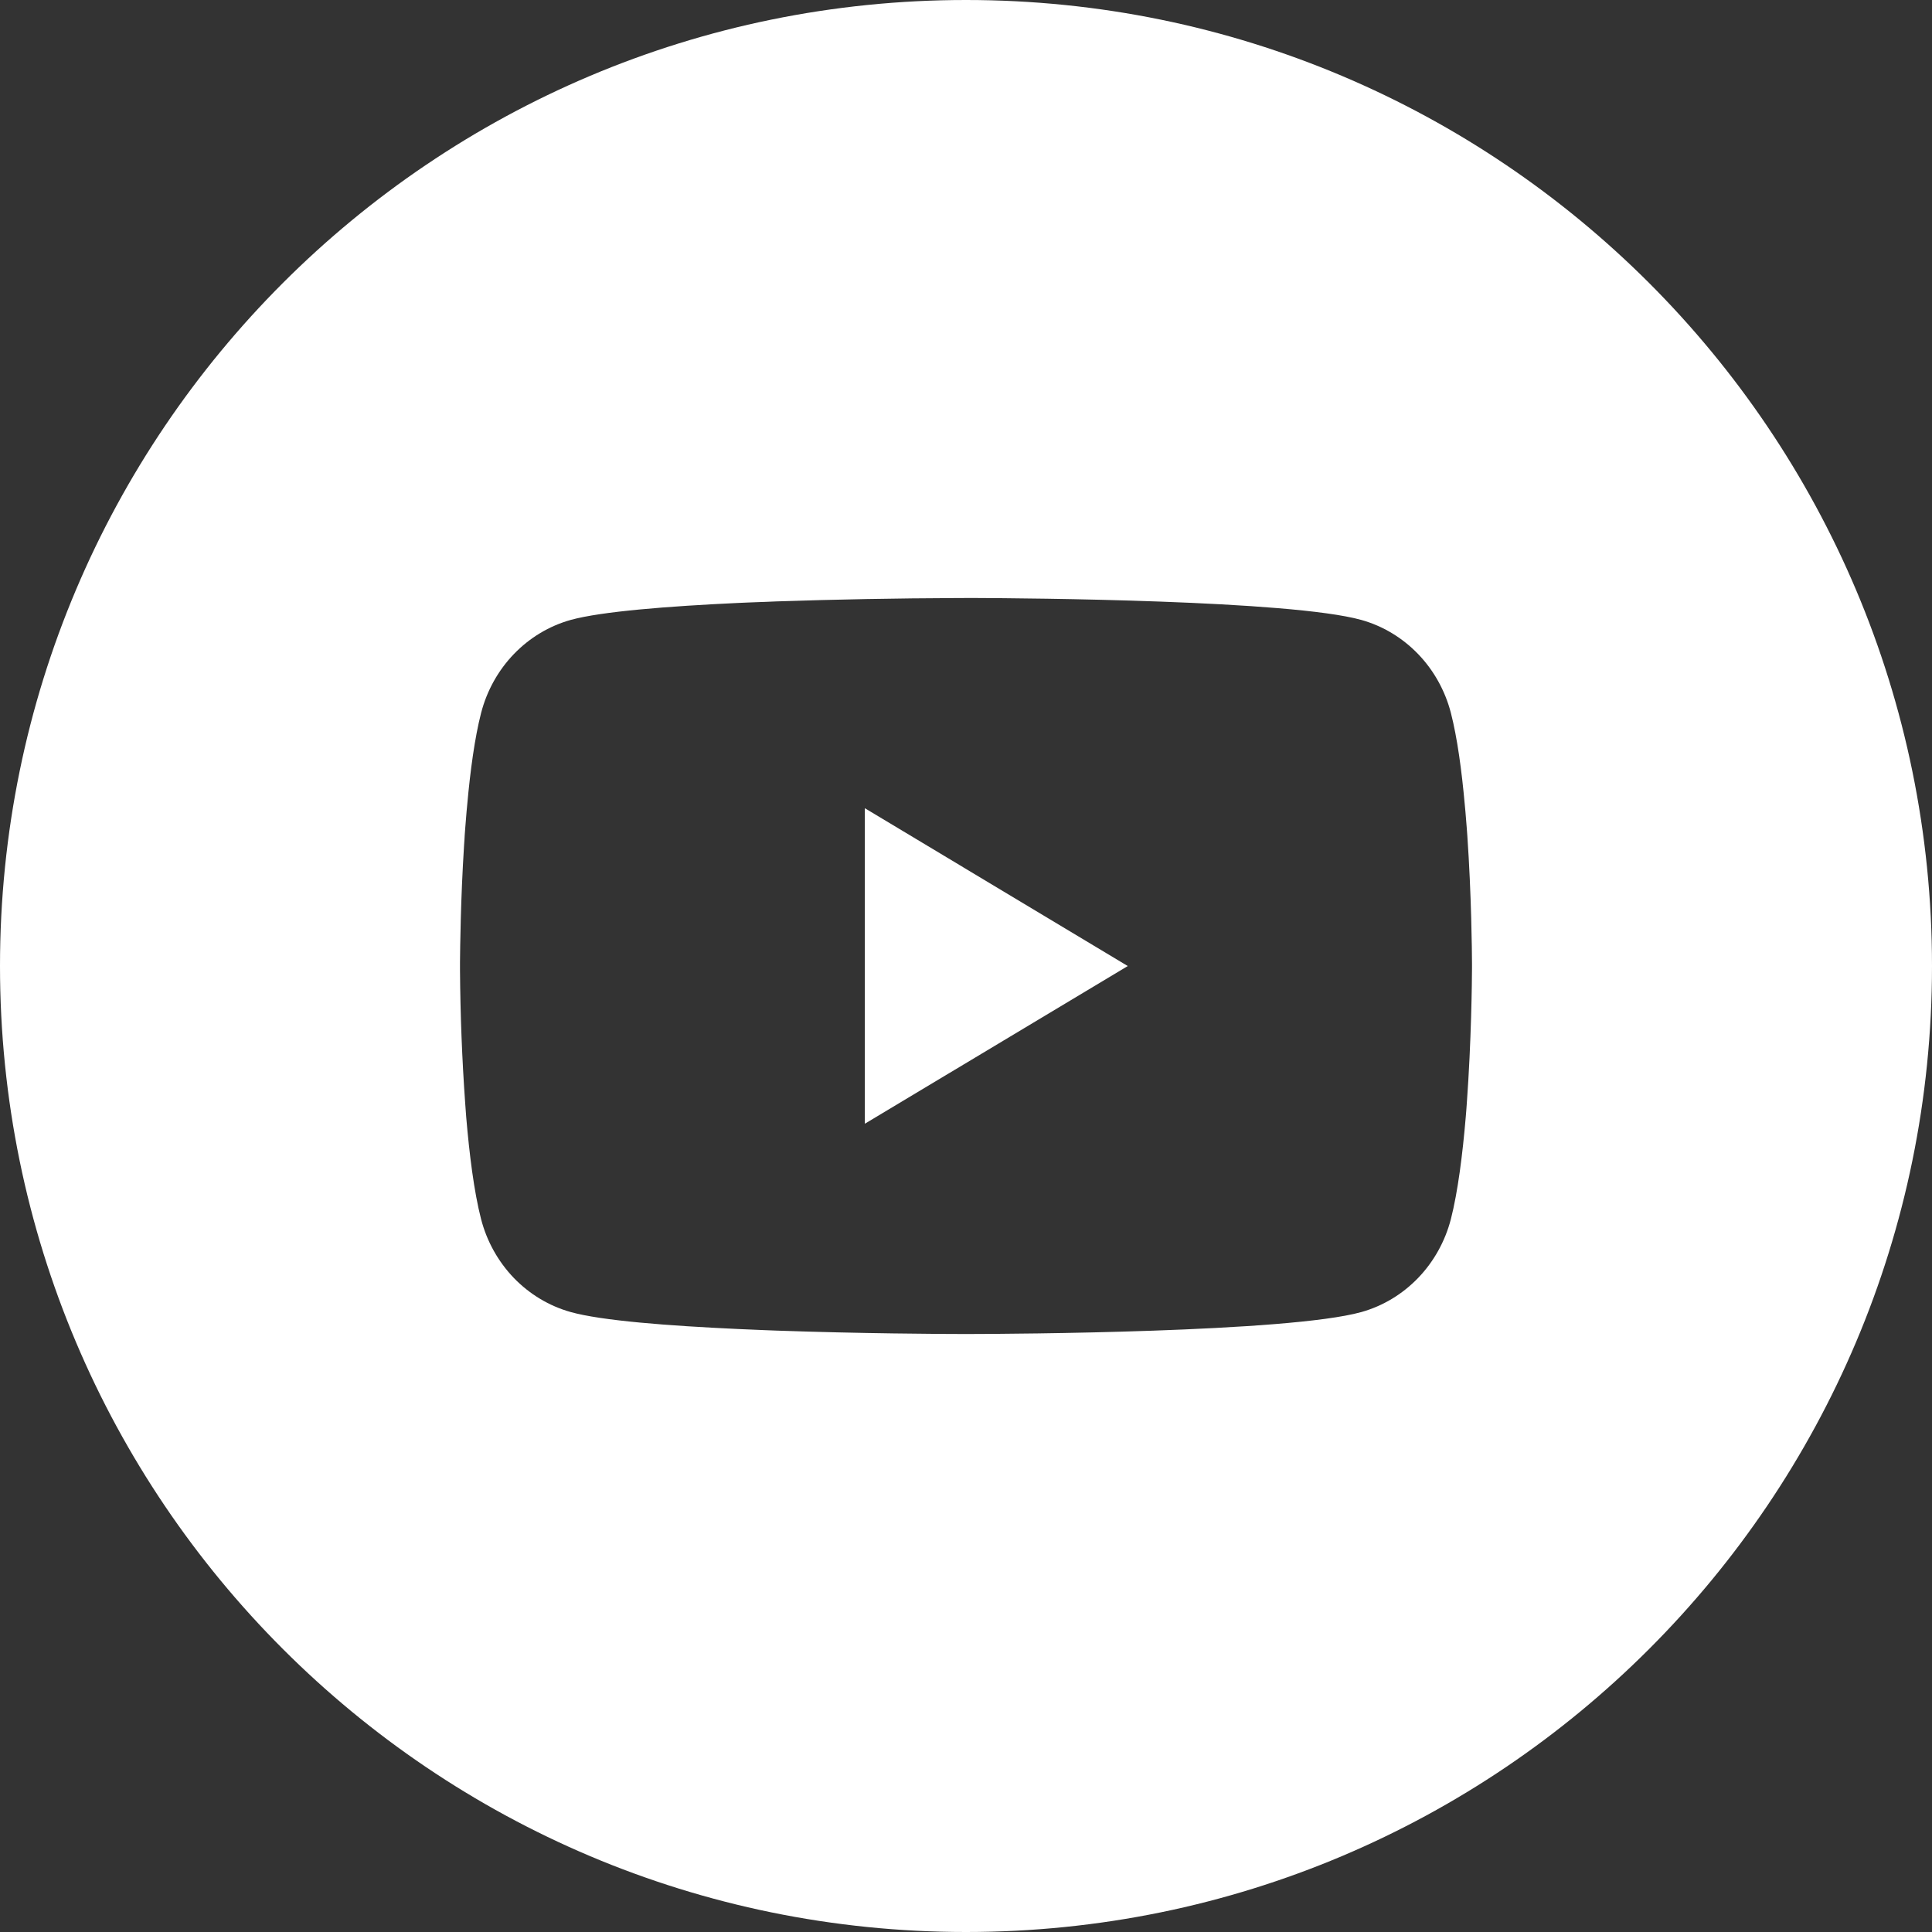 <svg width="42" height="42" viewBox="0 0 42 42" fill="none" xmlns="http://www.w3.org/2000/svg">
<rect x="0" y="0" width="42" height="42" fill="#333333" stroke="none"/>
<g clip-path="url(#clip0_421_3251)">
<path fill-rule="evenodd" clip-rule="evenodd" d="M21 42C32.598 42 42 32.598 42 21C42 9.402 32.598 0 21 0C9.402 0 0 9.402 0 21C0 32.598 9.402 42 21 42ZM21.193 13H21.071L20.805 13.001C19.496 13.006 18.187 13.03 16.878 13.074L16.643 13.084L16.525 13.088L16.288 13.097L16.055 13.107C14.528 13.178 13.075 13.292 12.405 13.477C11.938 13.608 11.513 13.864 11.171 14.219C10.83 14.573 10.584 15.015 10.459 15.498C10.32 16.038 10.223 16.756 10.157 17.494L10.143 17.642L10.113 18.012L10.102 18.161L10.098 18.235L10.088 18.381C10.014 19.549 10.003 20.606 10 20.912V21.088C10.007 22.055 10.044 23.021 10.113 23.986L10.124 24.134L10.135 24.284C10.204 25.098 10.305 25.908 10.458 26.502C10.583 26.985 10.829 27.426 11.17 27.781C11.512 28.135 11.937 28.391 12.404 28.522C13.073 28.71 14.527 28.822 16.053 28.892L16.288 28.902L16.523 28.912L16.643 28.917L16.877 28.926C18.719 28.991 20.477 29 20.902 29H21.097C21.937 28.999 28 28.967 29.595 28.523C30.062 28.392 30.487 28.136 30.829 27.781C31.17 27.427 31.416 26.985 31.541 26.502C31.693 25.907 31.795 25.098 31.864 24.284L31.876 24.136L31.887 23.986C31.986 22.631 31.999 21.33 32 21.053V20.947C31.999 20.68 31.988 19.462 31.898 18.161L31.887 18.012L31.857 17.642L31.843 17.494C31.777 16.756 31.68 16.039 31.541 15.498C31.416 15.015 31.17 14.573 30.829 14.219C30.487 13.864 30.062 13.608 29.595 13.477C28.051 13.047 22.323 13.004 21.193 13ZM18.801 24.429V17.57L24.517 21.001L18.801 24.429Z" fill="white"/>
</g>
<defs>
<clipPath id="clip0_421_3251">
<rect width="42" height="42" fill="white"/>
</clipPath>
</defs>
</svg>
